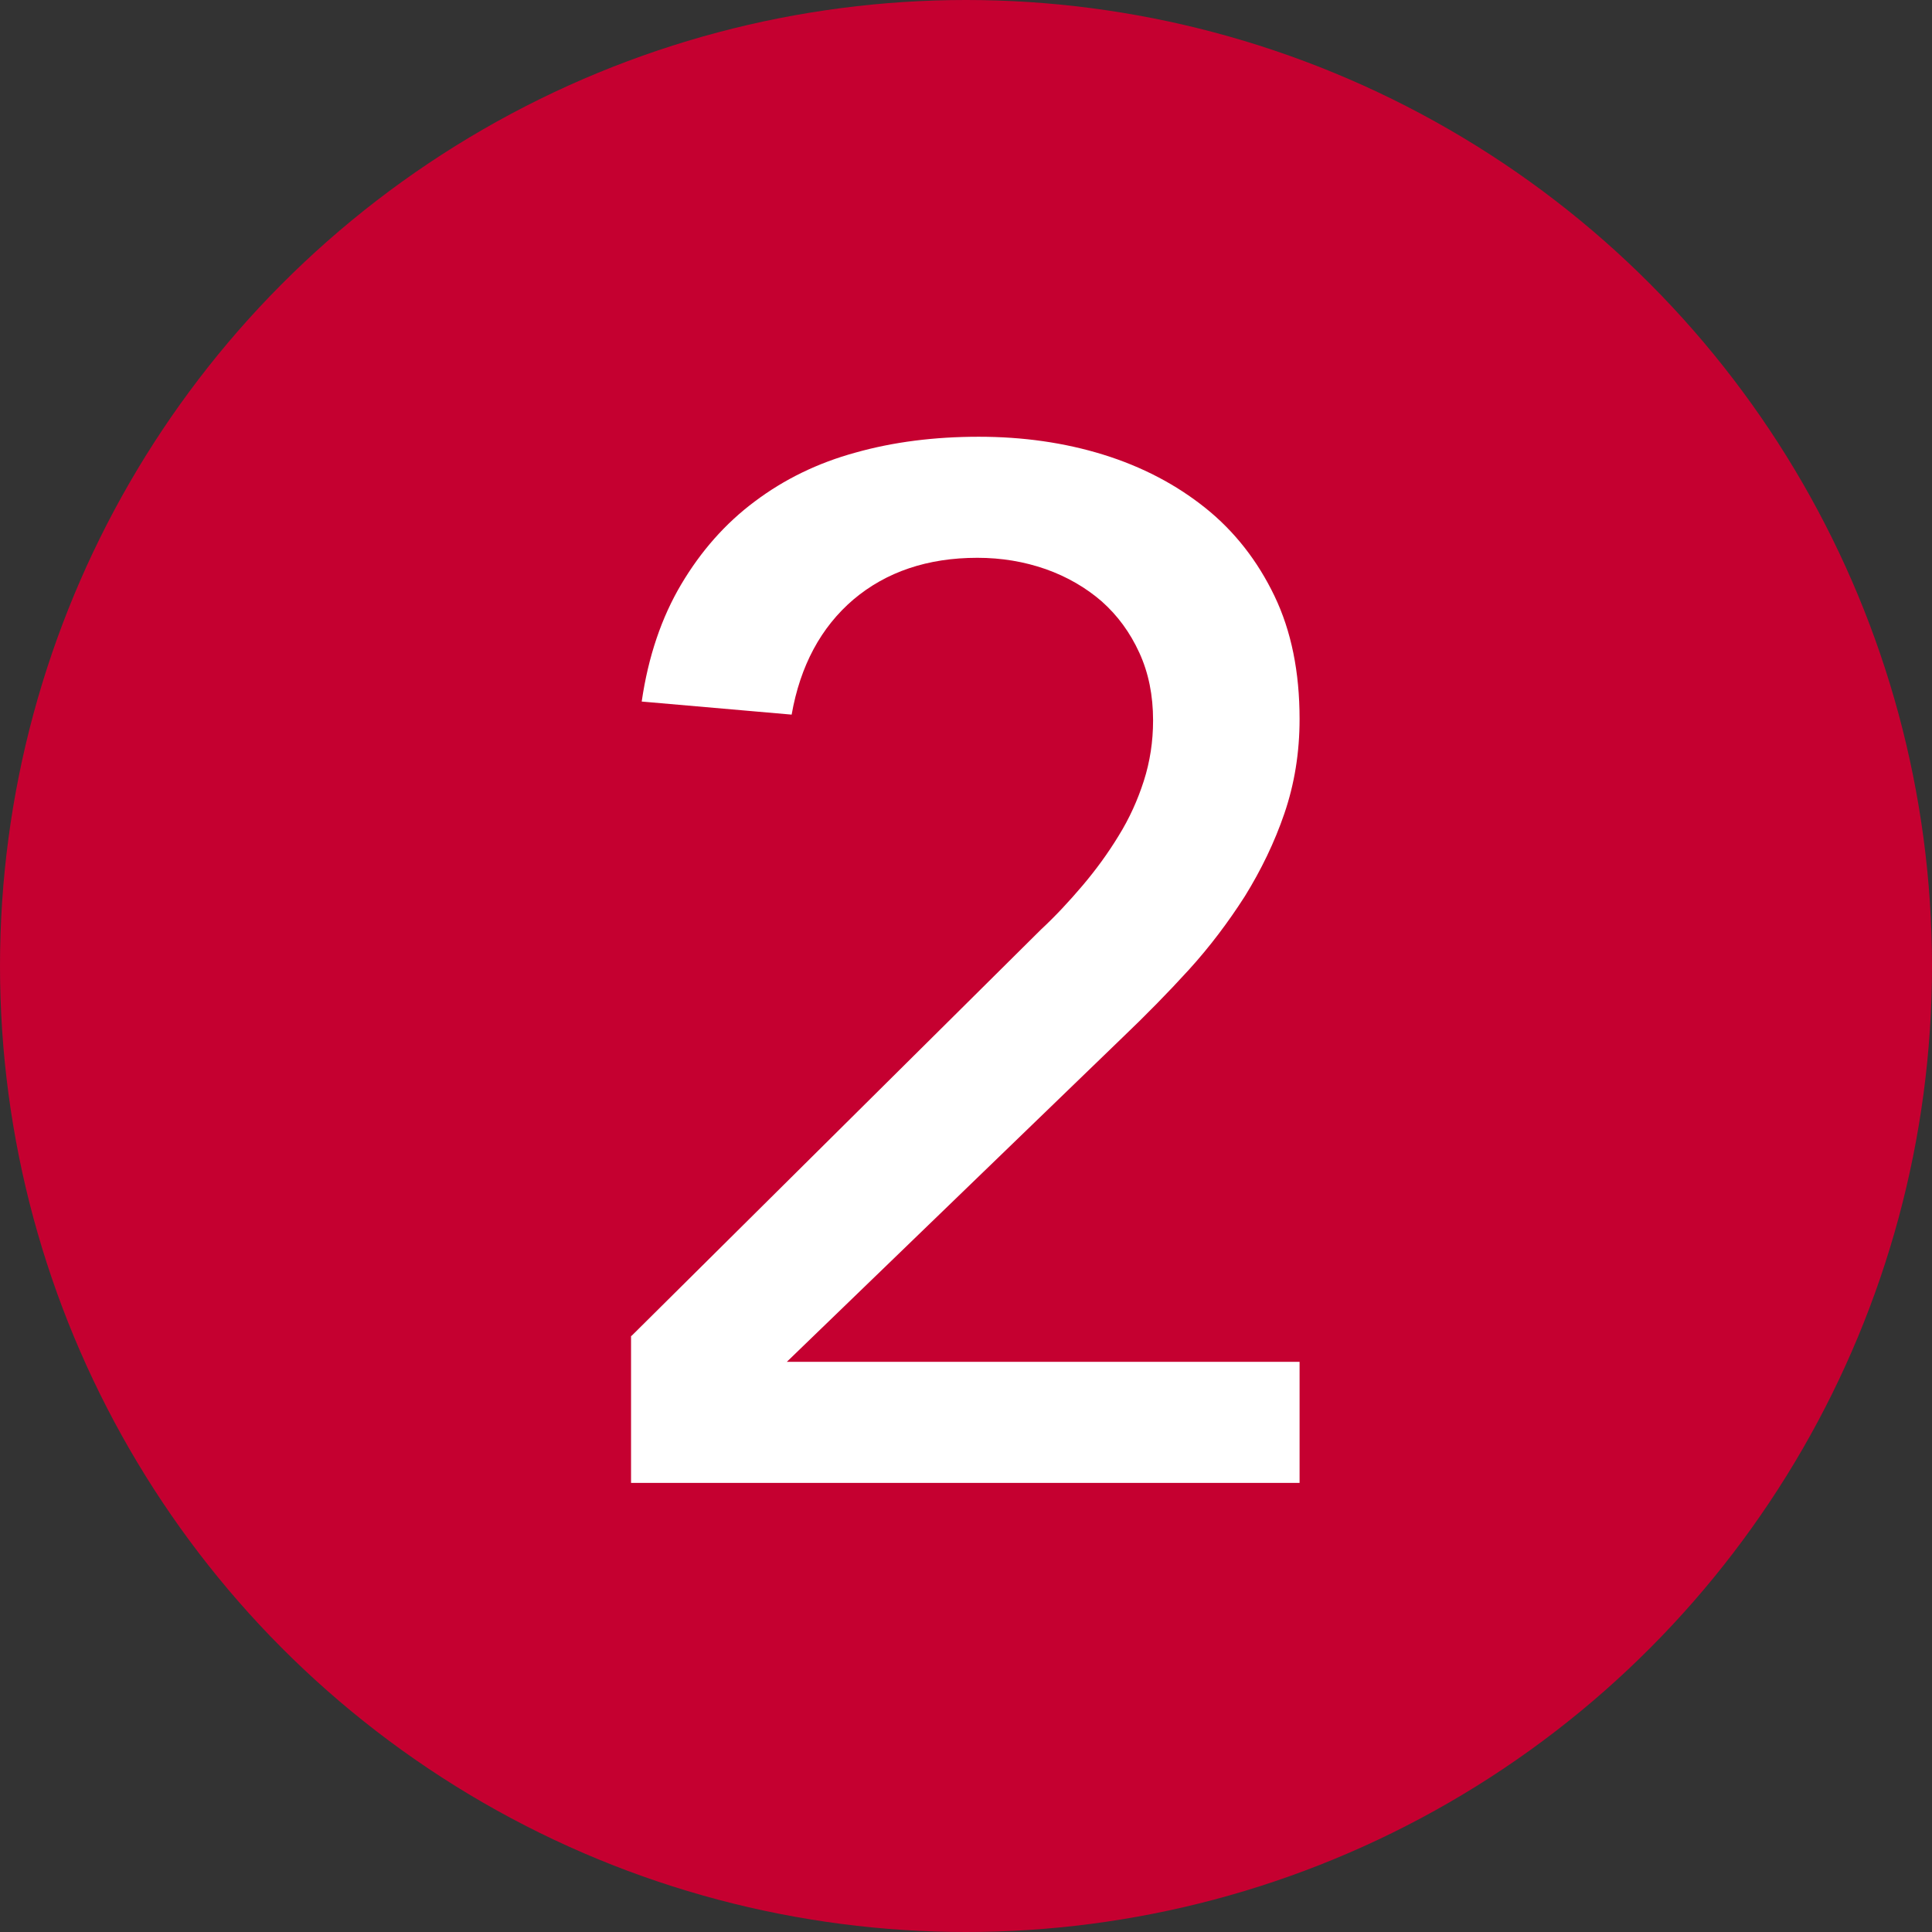 <?xml version="1.0" encoding="UTF-8"?>
<svg id="_レイヤー_2" data-name="レイヤー 2" xmlns="http://www.w3.org/2000/svg" viewBox="0 0 56.18 56.18">
  <rect x="0" y="0" width="56.18" height="56.18" fill="#333333" stroke="none"/>
  <defs>
    <style>
      .cls-1 {
        fill: #fff;
      }

      .cls-2 {
        fill: #c50030;
      }
    </style>
  </defs>
  <g id="_レイヤー_1-2" data-name="レイヤー 1">
    <g>
      <circle class="cls-2" cx="28.09" cy="28.09" r="28.09"/>
      <path class="cls-1" d="m18.37,38.84l11.9-11.81c.42-.39.82-.82,1.21-1.28.39-.46.74-.94,1.05-1.45.31-.5.55-1.03.73-1.59s.27-1.15.27-1.76c0-.73-.13-1.38-.4-1.97-.27-.59-.63-1.08-1.09-1.49-.46-.4-1.01-.72-1.63-.94-.63-.22-1.29-.33-1.99-.33-1.45,0-2.65.41-3.6,1.21-.95.81-1.55,1.93-1.8,3.35l-4.36-.38c.19-1.31.58-2.45,1.15-3.41.57-.96,1.28-1.77,2.14-2.41.85-.64,1.83-1.12,2.93-1.42,1.1-.31,2.3-.46,3.58-.46s2.49.17,3.62.52c1.13.35,2.12.87,2.97,1.55.85.68,1.52,1.54,2.01,2.56.49,1.02.73,2.21.73,3.58,0,.98-.15,1.89-.44,2.74-.29.85-.68,1.65-1.15,2.41-.48.75-1.02,1.47-1.63,2.14-.61.67-1.26,1.33-1.93,1.97l-9.76,9.43h14.91v3.52h-19.44v-4.27Z"/>
    </g>
  </g>
</svg>
